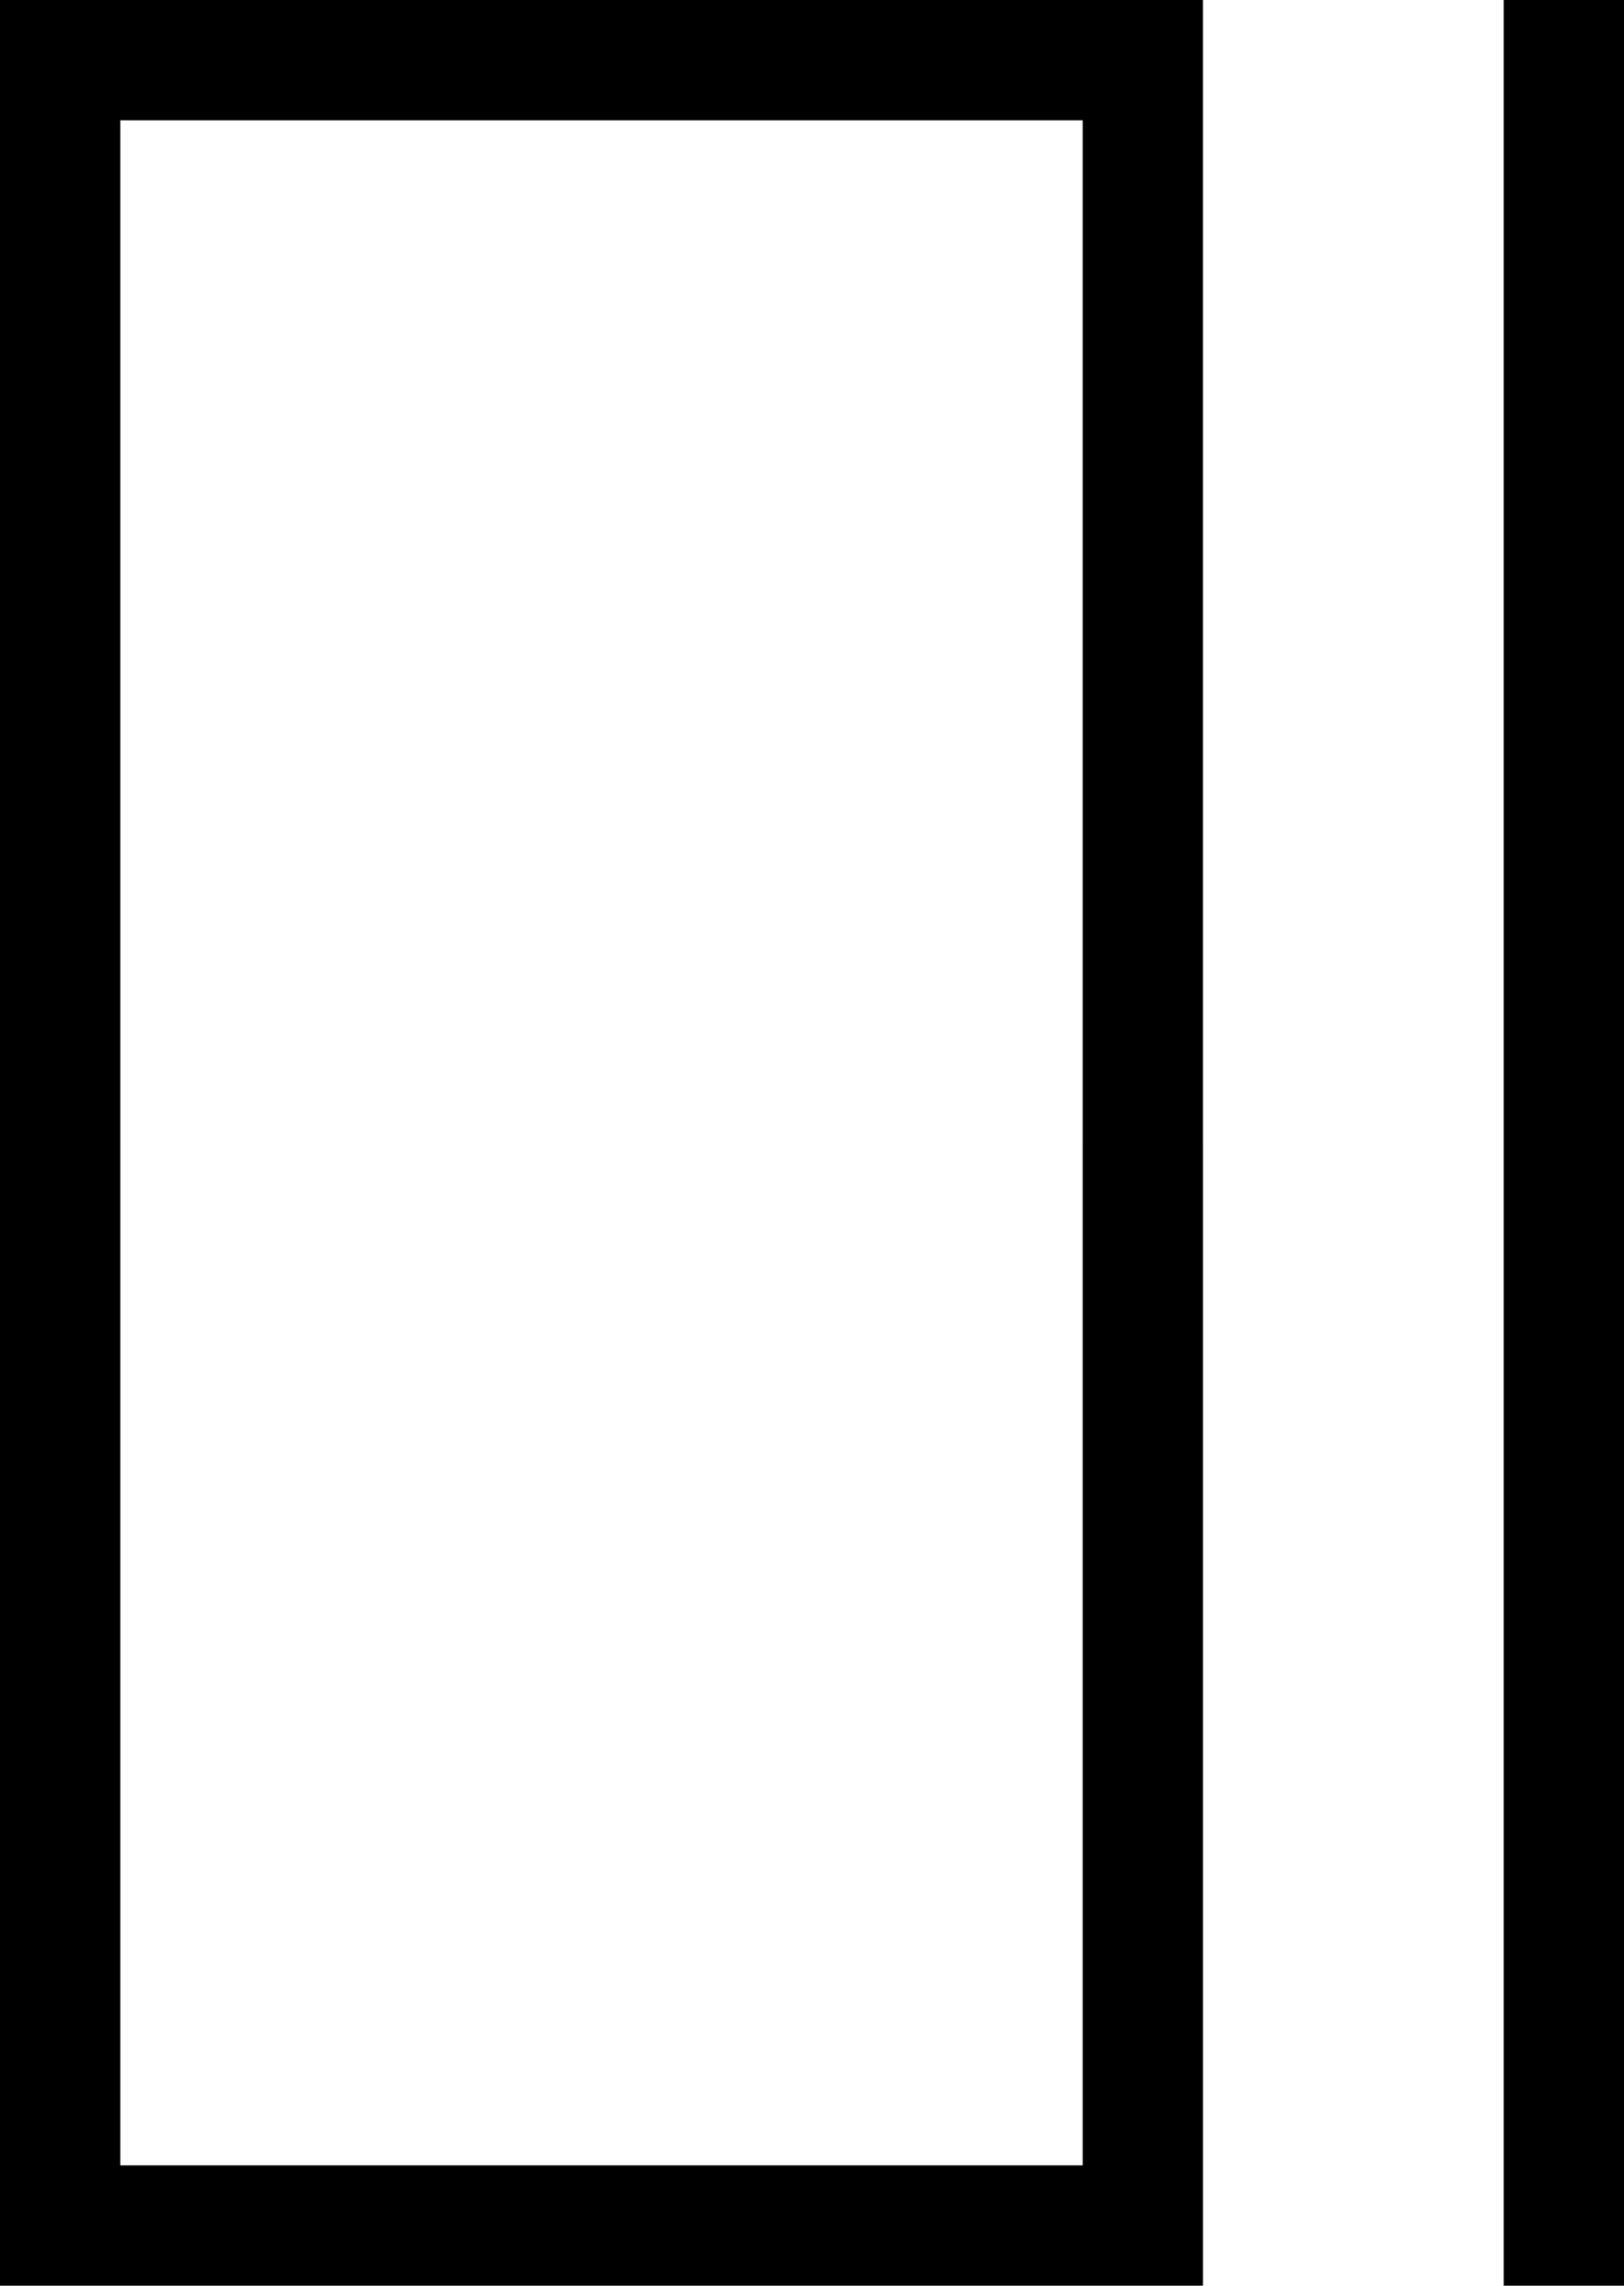 <?xml version="1.0" encoding="utf-8"?>
<!-- Generator: Adobe Illustrator 28.3.0, SVG Export Plug-In . SVG Version: 6.00 Build 0)  -->
<svg version="1.1" id="Layer_1" xmlns="http://www.w3.org/2000/svg" xmlns:xlink="http://www.w3.org/1999/xlink" x="0px" y="0px"
	 viewBox="0 0 27 38" style="enable-background:new 0 0 27 38;" xml:space="preserve">
<style type="text/css">
	.st0{fill:none;stroke:#000000;stroke-width:2;}
	.st1{fill:none;}
</style>
<g id="Icon" transform="translate(-6506 1703) rotate(-90)">
	<line id="Linie" class="st0" x1="1665" y1="6532" x2="1703" y2="6532"/>
	<g id="Rechteck" transform="translate(1665 6506)">
		<rect x="9" y="-9" transform="matrix(-2.535182e-06 -1 1 -2.535182e-06 9 29)" class="st1" width="20" height="38"/>
		<rect x="10" y="-8" transform="matrix(-2.535182e-06 -1 1 -2.535182e-06 9 29)" class="st0" width="18" height="36"/>
	</g>
</g>
</svg>
